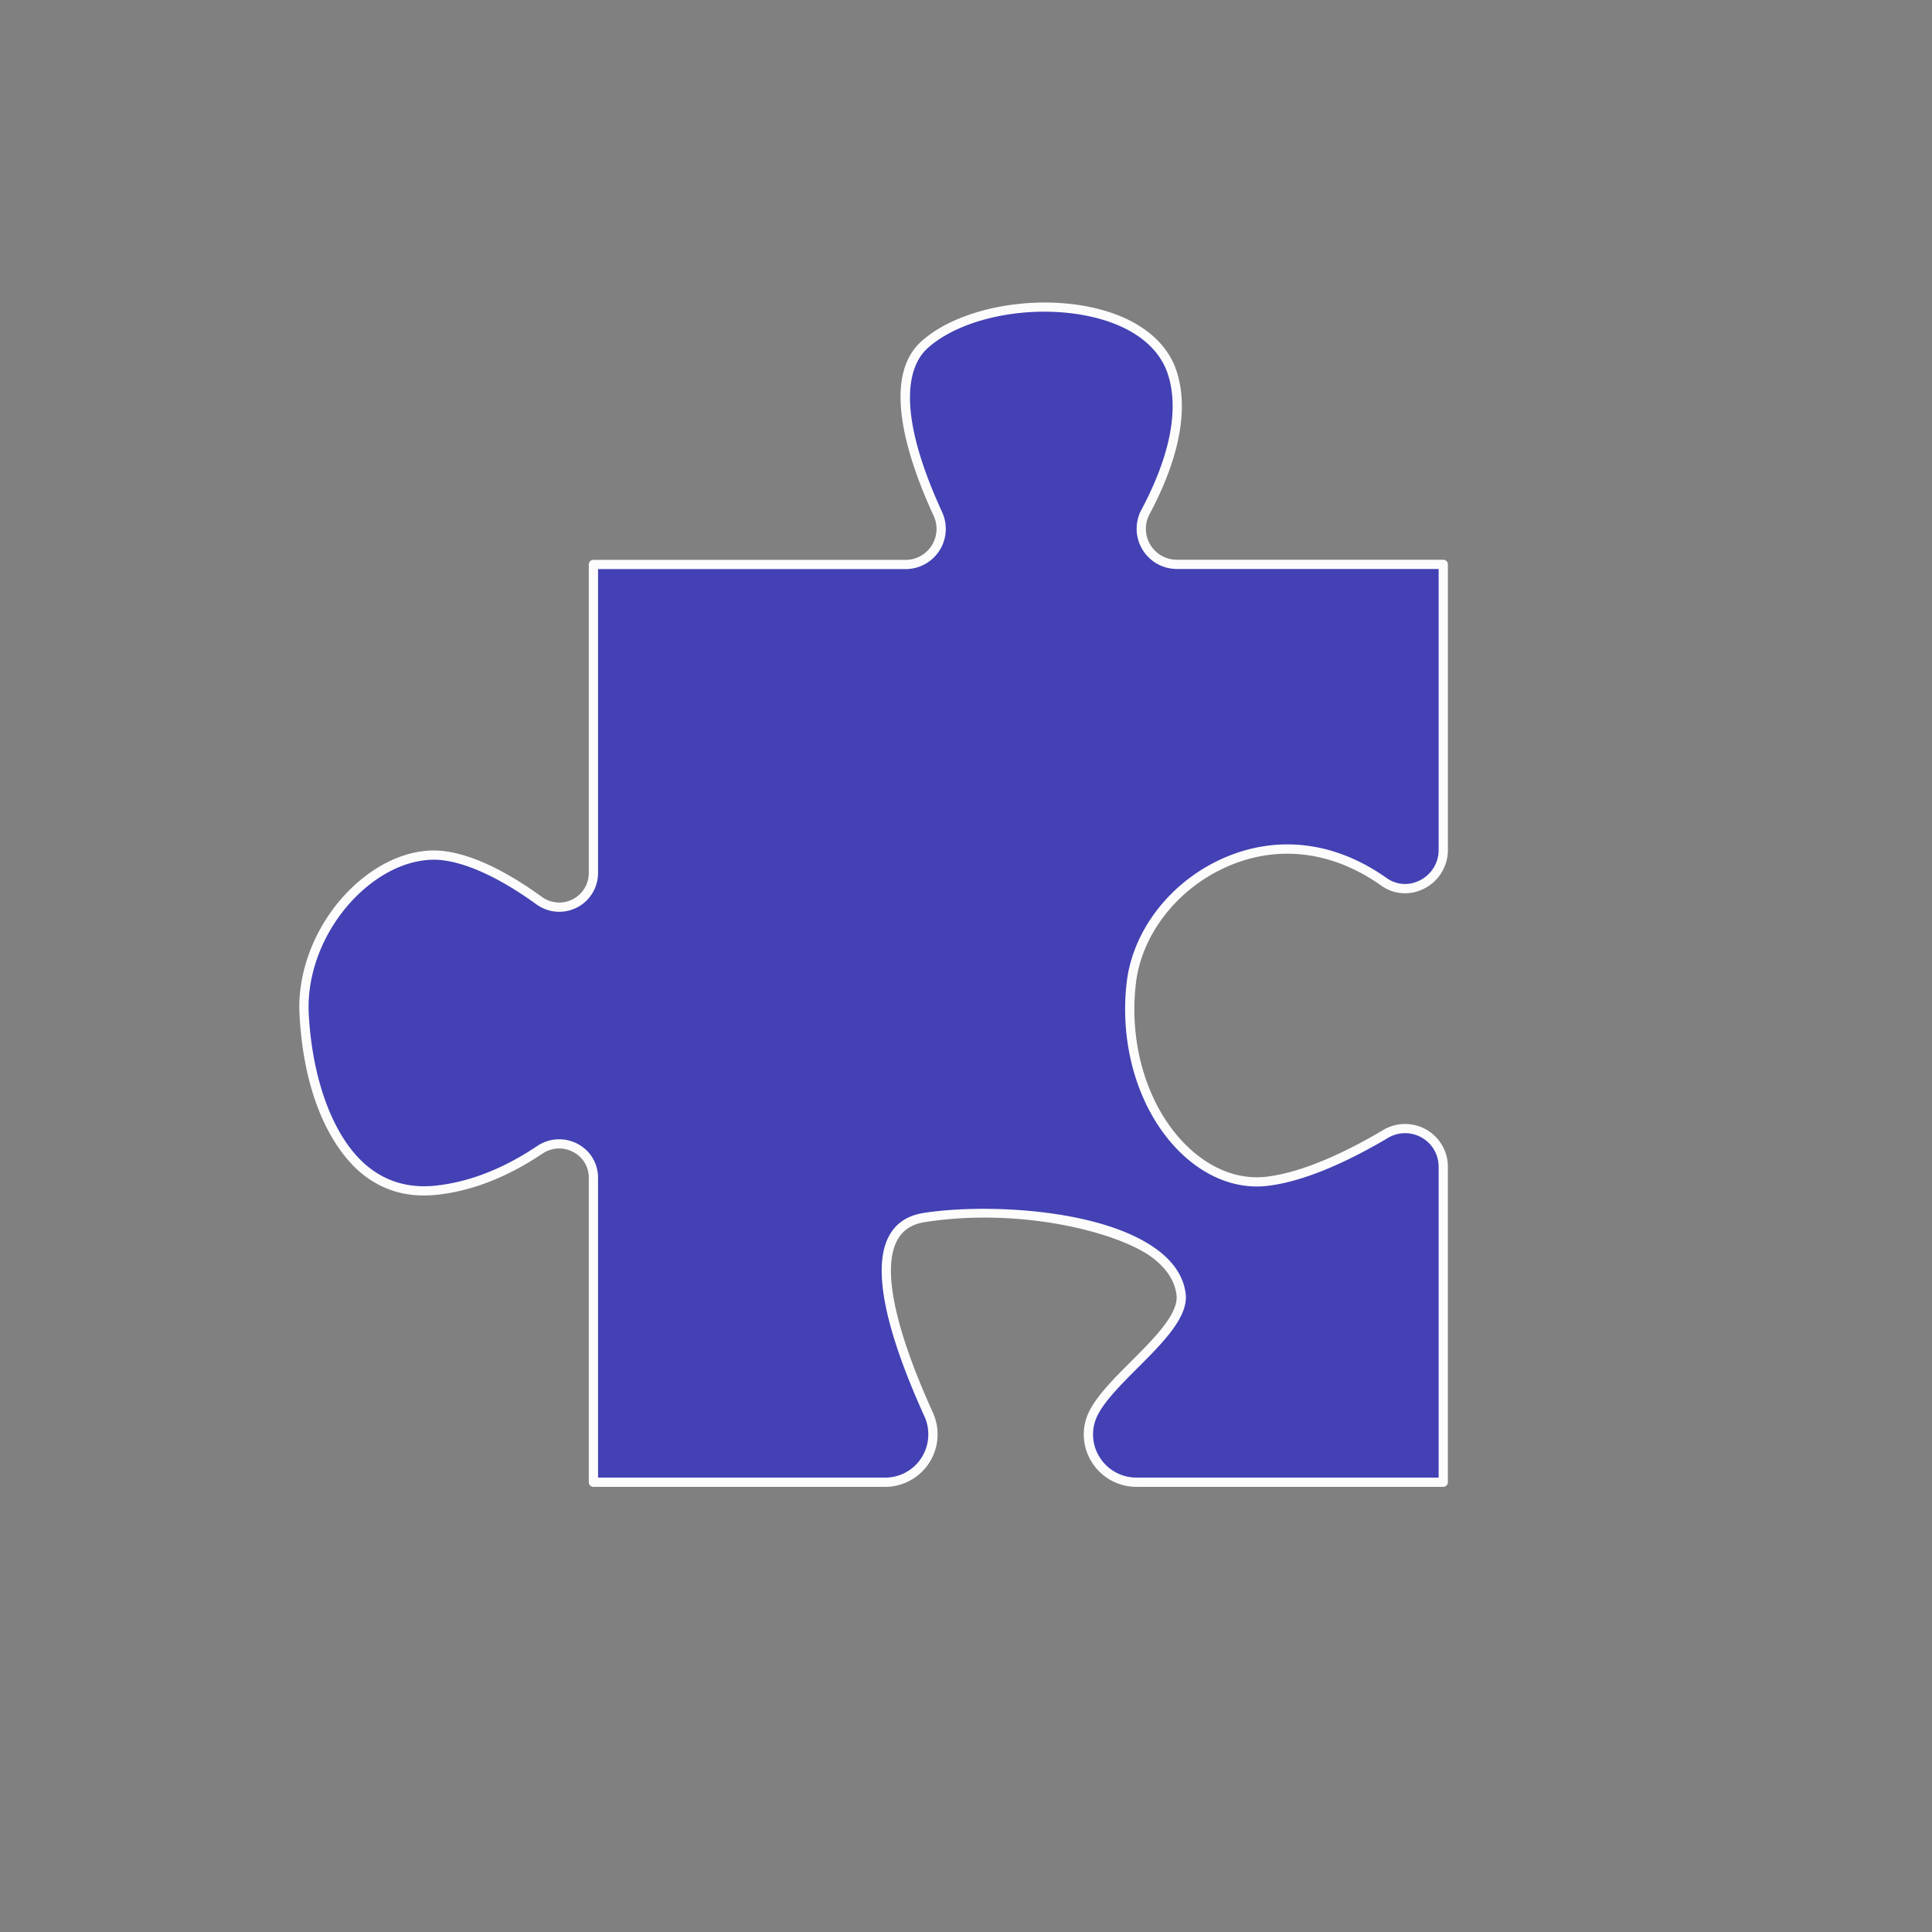 <svg xmlns="http://www.w3.org/2000/svg" viewBox="0 0 3710 3710"><rect x="0" y="0" width="3710" height="3710" fill="#808080" stroke="none"/><defs><style>.a{fill:#4341b4;}.b{fill:#fcfcfc;}</style></defs><path class="a" d="M1036.41,2208.1c-52.7,35.37-122.26,69.77-200.67,77.61-173.61,17.37-243-173.6-251.73-338.54S722.9,1626,853.1,1643.36c61.33,8.18,128.43,47.16,182.27,86.12,43.48,31.47,104.19.52,104.19-53.15V1084h599.3c50,0,83.05-51.57,62.18-97-47-102.2-99.84-257.49-26.18-324.52,114.48-104.17,423.72-104.17,475.8,52.08,29.16,87.49-10.46,192.75-51,268.44-24.43,45.64,8.54,100.72,60.3,100.72h511.5v548.61c0,58.52-66.19,94.89-113.92,61-221.26-157-462.9,8.61-485,193.07-26,217,112.85,399.3,260.42,382,74.93-8.82,161.05-51.21,227.68-90.81,48.94-29.08,110.86,5.85,110.86,62.77v606H2182.35c-67.41,0-112.5-70.31-83.28-131.06,34.82-72.39,177.52-161.27,168.95-229.86-17.36-138.88-326.6-173.24-493.16-147.38-127.13,19.73-63.93,218.6,8.32,378,27.7,61.08-16.41,130.34-83.48,130.34H1139.56V2262.05C1139.56,2209,1080.46,2178.55,1036.41,2208.1Z"></path><path class="b" d="M2771.49,2855.17H2182.35a100.76,100.76,0,0,1-85.72-47.4,99.32,99.32,0,0,1-5.57-96.41c15-31.11,48.7-64.85,81.33-97.48,44.9-44.9,91.32-91.33,86.81-127.41-3.34-26.72-19-50.79-46.48-71.53-62.67-47.26-249.22-97.25-436.5-68.18-25.29,3.93-42.74,15.36-53.33,35-29,53.63-5.34,167.93,68.38,330.54a100.86,100.86,0,0,1-91.57,142.91H1139.56a8.89,8.89,0,0,1-8.89-8.89V2262.06a55.53,55.53,0,0,0-29.75-49.79c-19.1-10.19-41.37-9-59.55,3.21-68.09,45.69-137,72.3-204.74,79.08-56,5.6-105-9.27-145.63-44.17-31.47-27-105.75-110.56-115.87-302.75-4.65-88.37,35.59-183.08,105-247.16,53.63-49.5,117.12-73.52,174.14-65.93,52.92,7.06,115.6,36.57,186.3,87.73a56.74,56.74,0,0,0,90.09-46V1084a8.89,8.89,0,0,1,8.89-8.89h599.3a59.45,59.45,0,0,0,54.1-84.35c-52.77-114.72-99.79-265.92-24.08-334.81,72.55-66,223-93.33,342.43-62.13,76.6,20,129.09,61.9,147.78,118,30.4,91.22-11.26,200.14-51.57,275.45a59.49,59.49,0,0,0,52.47,87.63h511.5a8.89,8.89,0,0,1,8.88,8.89v548.61a82.79,82.79,0,0,1-45.13,73.72c-27.23,14.06-58.19,12-82.81-5.45-93.76-66.55-199.16-79.37-296.77-36.11-94.66,41.94-163.08,129.47-174.3,223-14.21,118.36,22.21,237.23,95,310.22,46.13,46.24,101.33,68.22,155.52,61.84,75.62-8.9,163.65-53.65,224.18-89.62a82.11,82.11,0,0,1,124.28,70.41v606A8.89,8.89,0,0,1,2771.49,2855.17ZM1888.84,2321.3c116.55,0,257.22,21.1,334.59,79.45,31.48,23.75,49.45,51.85,53.41,83.51,5.59,44.71-44,94.27-91.88,142.18-31.57,31.58-64.23,64.24-77.88,92.63a81.62,81.62,0,0,0,4.6,79.23,83,83,0,0,0,70.67,39.09H2762.6V2240.32a64.33,64.33,0,0,0-97.43-55.12c-62,36.84-152.46,82.72-231.18,92-59.63,7-120.12-16.75-170.19-66.93-76.57-76.76-114.93-201.25-100.09-324.89,12-99.63,84.47-192.71,184.75-237.13,103.58-45.89,215.19-32.44,314.25,37.86,19.11,13.56,43.17,15.11,64.37,4.16a65.1,65.1,0,0,0,35.52-57.93V1092.6H2260a77.27,77.27,0,0,1-68.14-113.8c38.66-72.23,78.78-176.22,50.38-261.44-16.73-50.18-64.82-88-135.41-106.39-114.25-29.82-257.41-4.31-326,58.07-30.62,27.86-67.66,105.73,28.27,314.24a77.24,77.24,0,0,1-70.25,109.56H1148.45v583.49a74.52,74.52,0,0,1-118.29,60.35c-67.32-48.72-129-77.94-178.23-84.51-51.76-6.92-110,15.47-159.73,61.37-65.64,60.59-103.69,149.94-99.32,233.16,6.77,128.58,47.78,237.06,109.7,290.2,36.83,31.61,81.34,45.09,132.28,40,64.83-6.48,131-32.1,196.6-76.15h0a75.61,75.61,0,0,1,77.82-4.14c24.53,13.08,39.17,37.55,39.17,65.48v575.33H1699.7a82.49,82.49,0,0,0,69.62-37.89,83.37,83.37,0,0,0,5.77-79.89c-77.2-170.27-100-286.8-67.84-346.34,13.23-24.48,35.52-39.3,66.25-44.08C1805.64,2324.2,1845.57,2321.3,1888.84,2321.3Z"></path></svg>